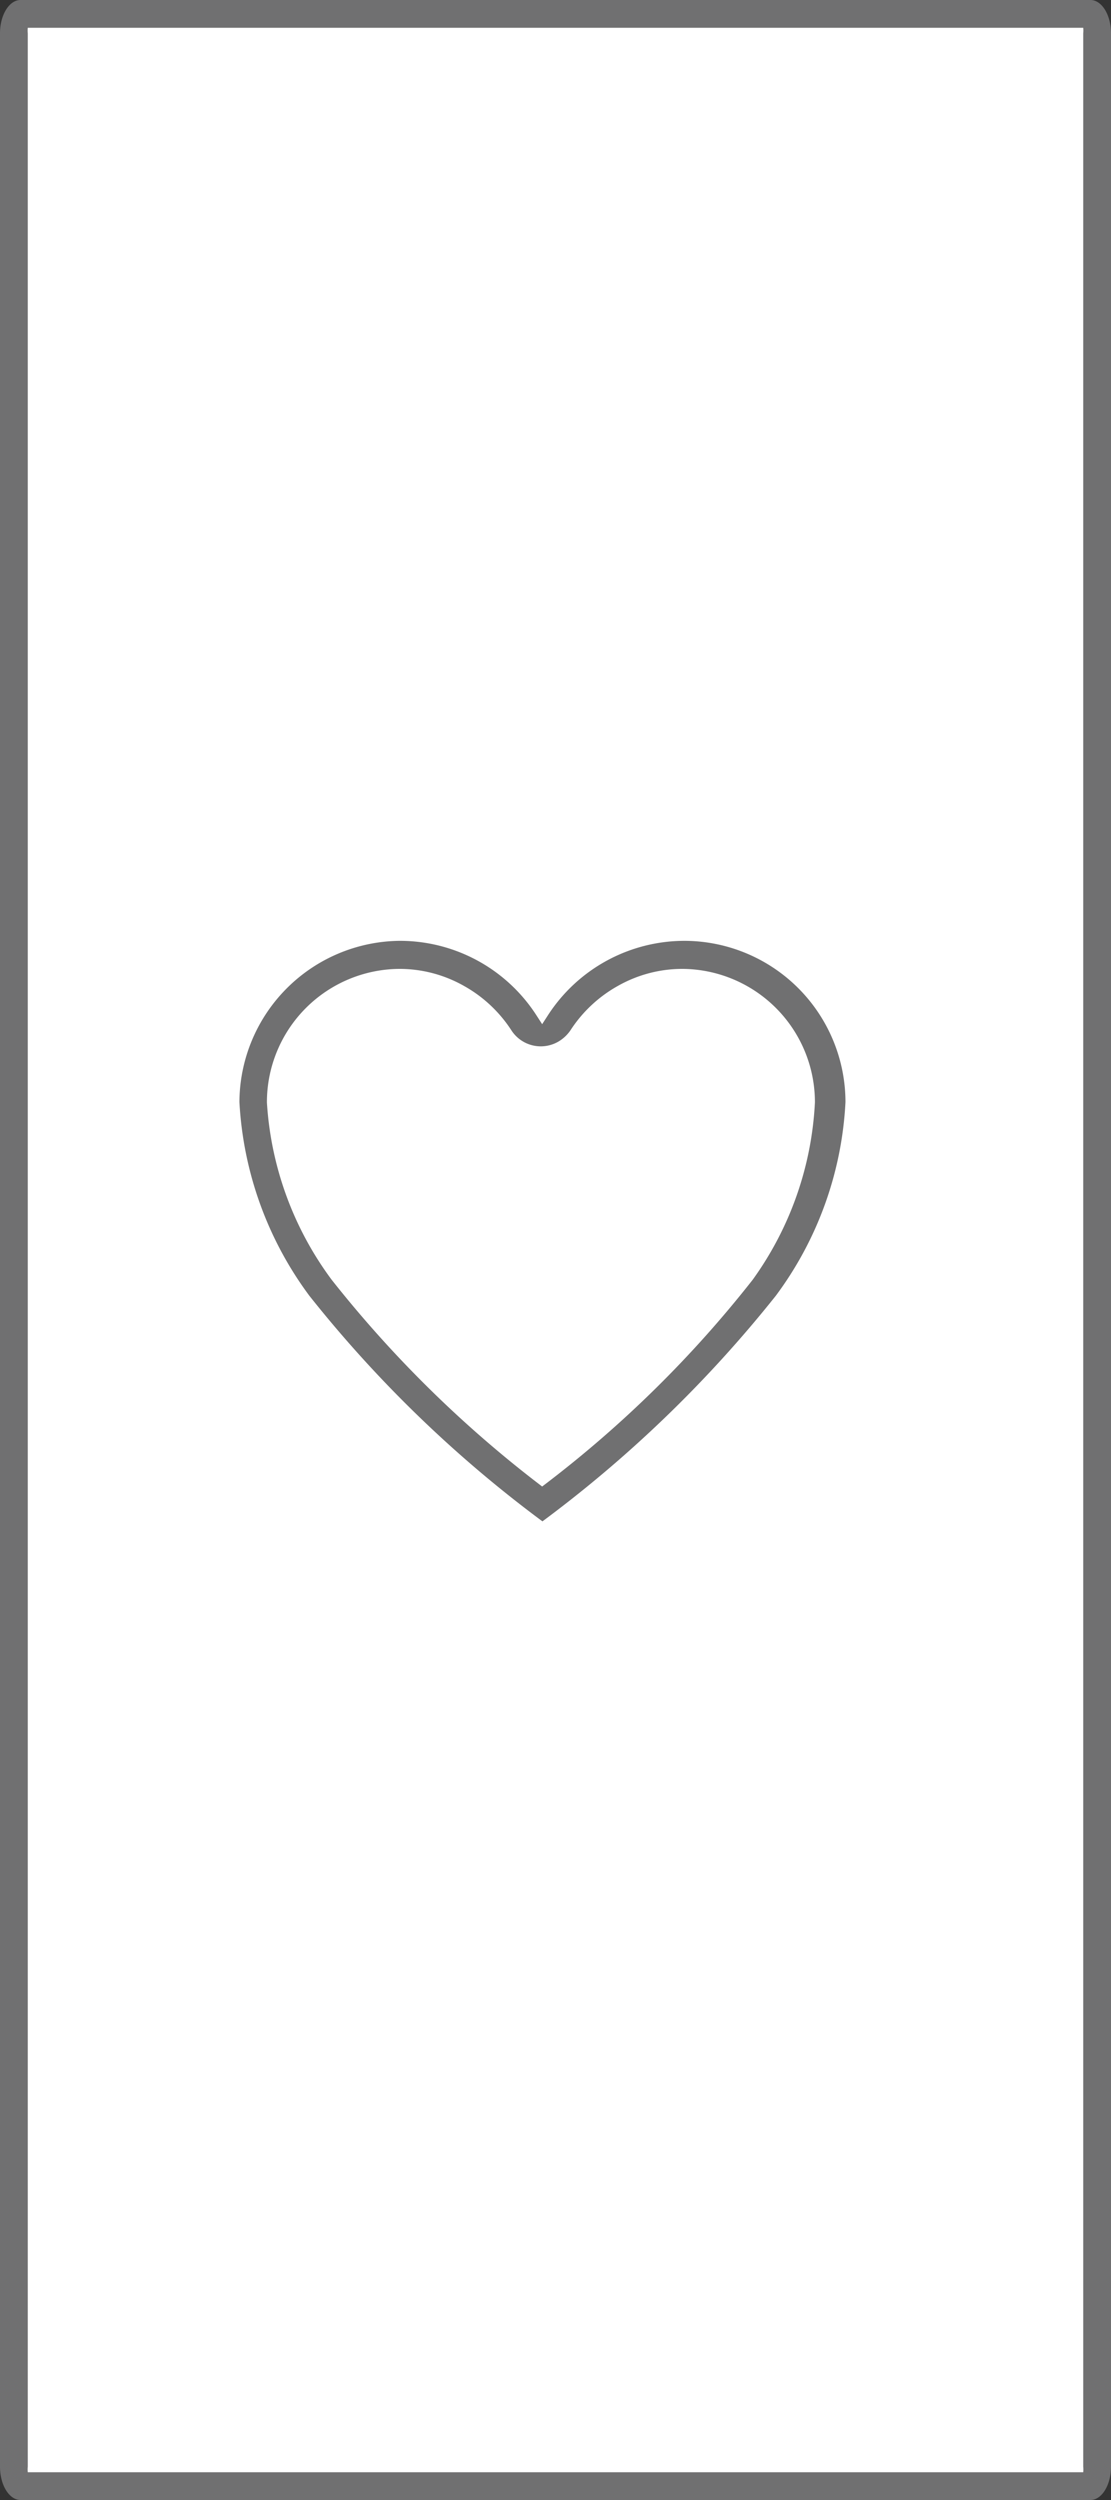 <svg xmlns="http://www.w3.org/2000/svg" viewBox="0 0 40 90"><rect x="0" y="0" width="40" height="90" fill="#333333" stroke="none"/><defs><style>.cls-1{fill:#fff;}.cls-2,.cls-3{fill:#707071;}.cls-3{stroke:#fff;stroke-width:0.5px;}</style></defs><g id="Layer_2" data-name="Layer 2"><g id="Layer_1-2" data-name="Layer 1"><g id="_4x9" data-name=" 4x9"><g id="Path_25-22" data-name="Path 25-22"><path class="cls-1" d="M.75.5h38.5a.87.87,0,0,1,.25.7V88.8a.87.87,0,0,1-.25.7H.75a.87.87,0,0,1-.25-.7V1.2A.87.87,0,0,1,.75.5Z"/><path class="cls-2" d="M39,89a1,1,0,0,0,0-.2V1.2A1,1,0,0,0,39,1H1a1,1,0,0,0,0,.2V88.8A1,1,0,0,0,1,89H39m.28,1H.74C.33,90,0,89.46,0,88.8V1.2C0,.54.33,0,.74,0H39.26c.41,0,.74.54.74,1.2V88.8C40,89.46,39.67,90,39.26,90Z"/></g><g id="Group_68-10" data-name="Group 68-10"><path id="Icon_ionic-ios-heart-empty-10" data-name="Icon ionic-ios-heart-empty-10" class="cls-3" d="M24.67,33.62h-.05a6.11,6.11,0,0,0-5.1,2.79,6.1,6.1,0,0,0-5.09-2.79h-.06a6.08,6.08,0,0,0-6,6.06,13.1,13.1,0,0,0,2.57,7.12,44.93,44.93,0,0,0,8.59,8.28,45.28,45.28,0,0,0,8.6-8.28,13,13,0,0,0,2.56-7.12A6.06,6.06,0,0,0,24.67,33.62Zm2.23,12.3a41,41,0,0,1-7.38,7.28,42,42,0,0,1-7.38-7.28,11.67,11.67,0,0,1-2.28-6.24,4.55,4.55,0,0,1,4.52-4.55h0a4.46,4.46,0,0,1,2.2.58,4.6,4.6,0,0,1,1.63,1.53,1.51,1.51,0,0,0,2.09.43,1.63,1.63,0,0,0,.44-.43,4.6,4.6,0,0,1,1.63-1.53,4.46,4.46,0,0,1,2.2-.58h0a4.55,4.55,0,0,1,4.52,4.55A11.67,11.67,0,0,1,26.9,45.92Z"/></g></g></g></g></svg>
